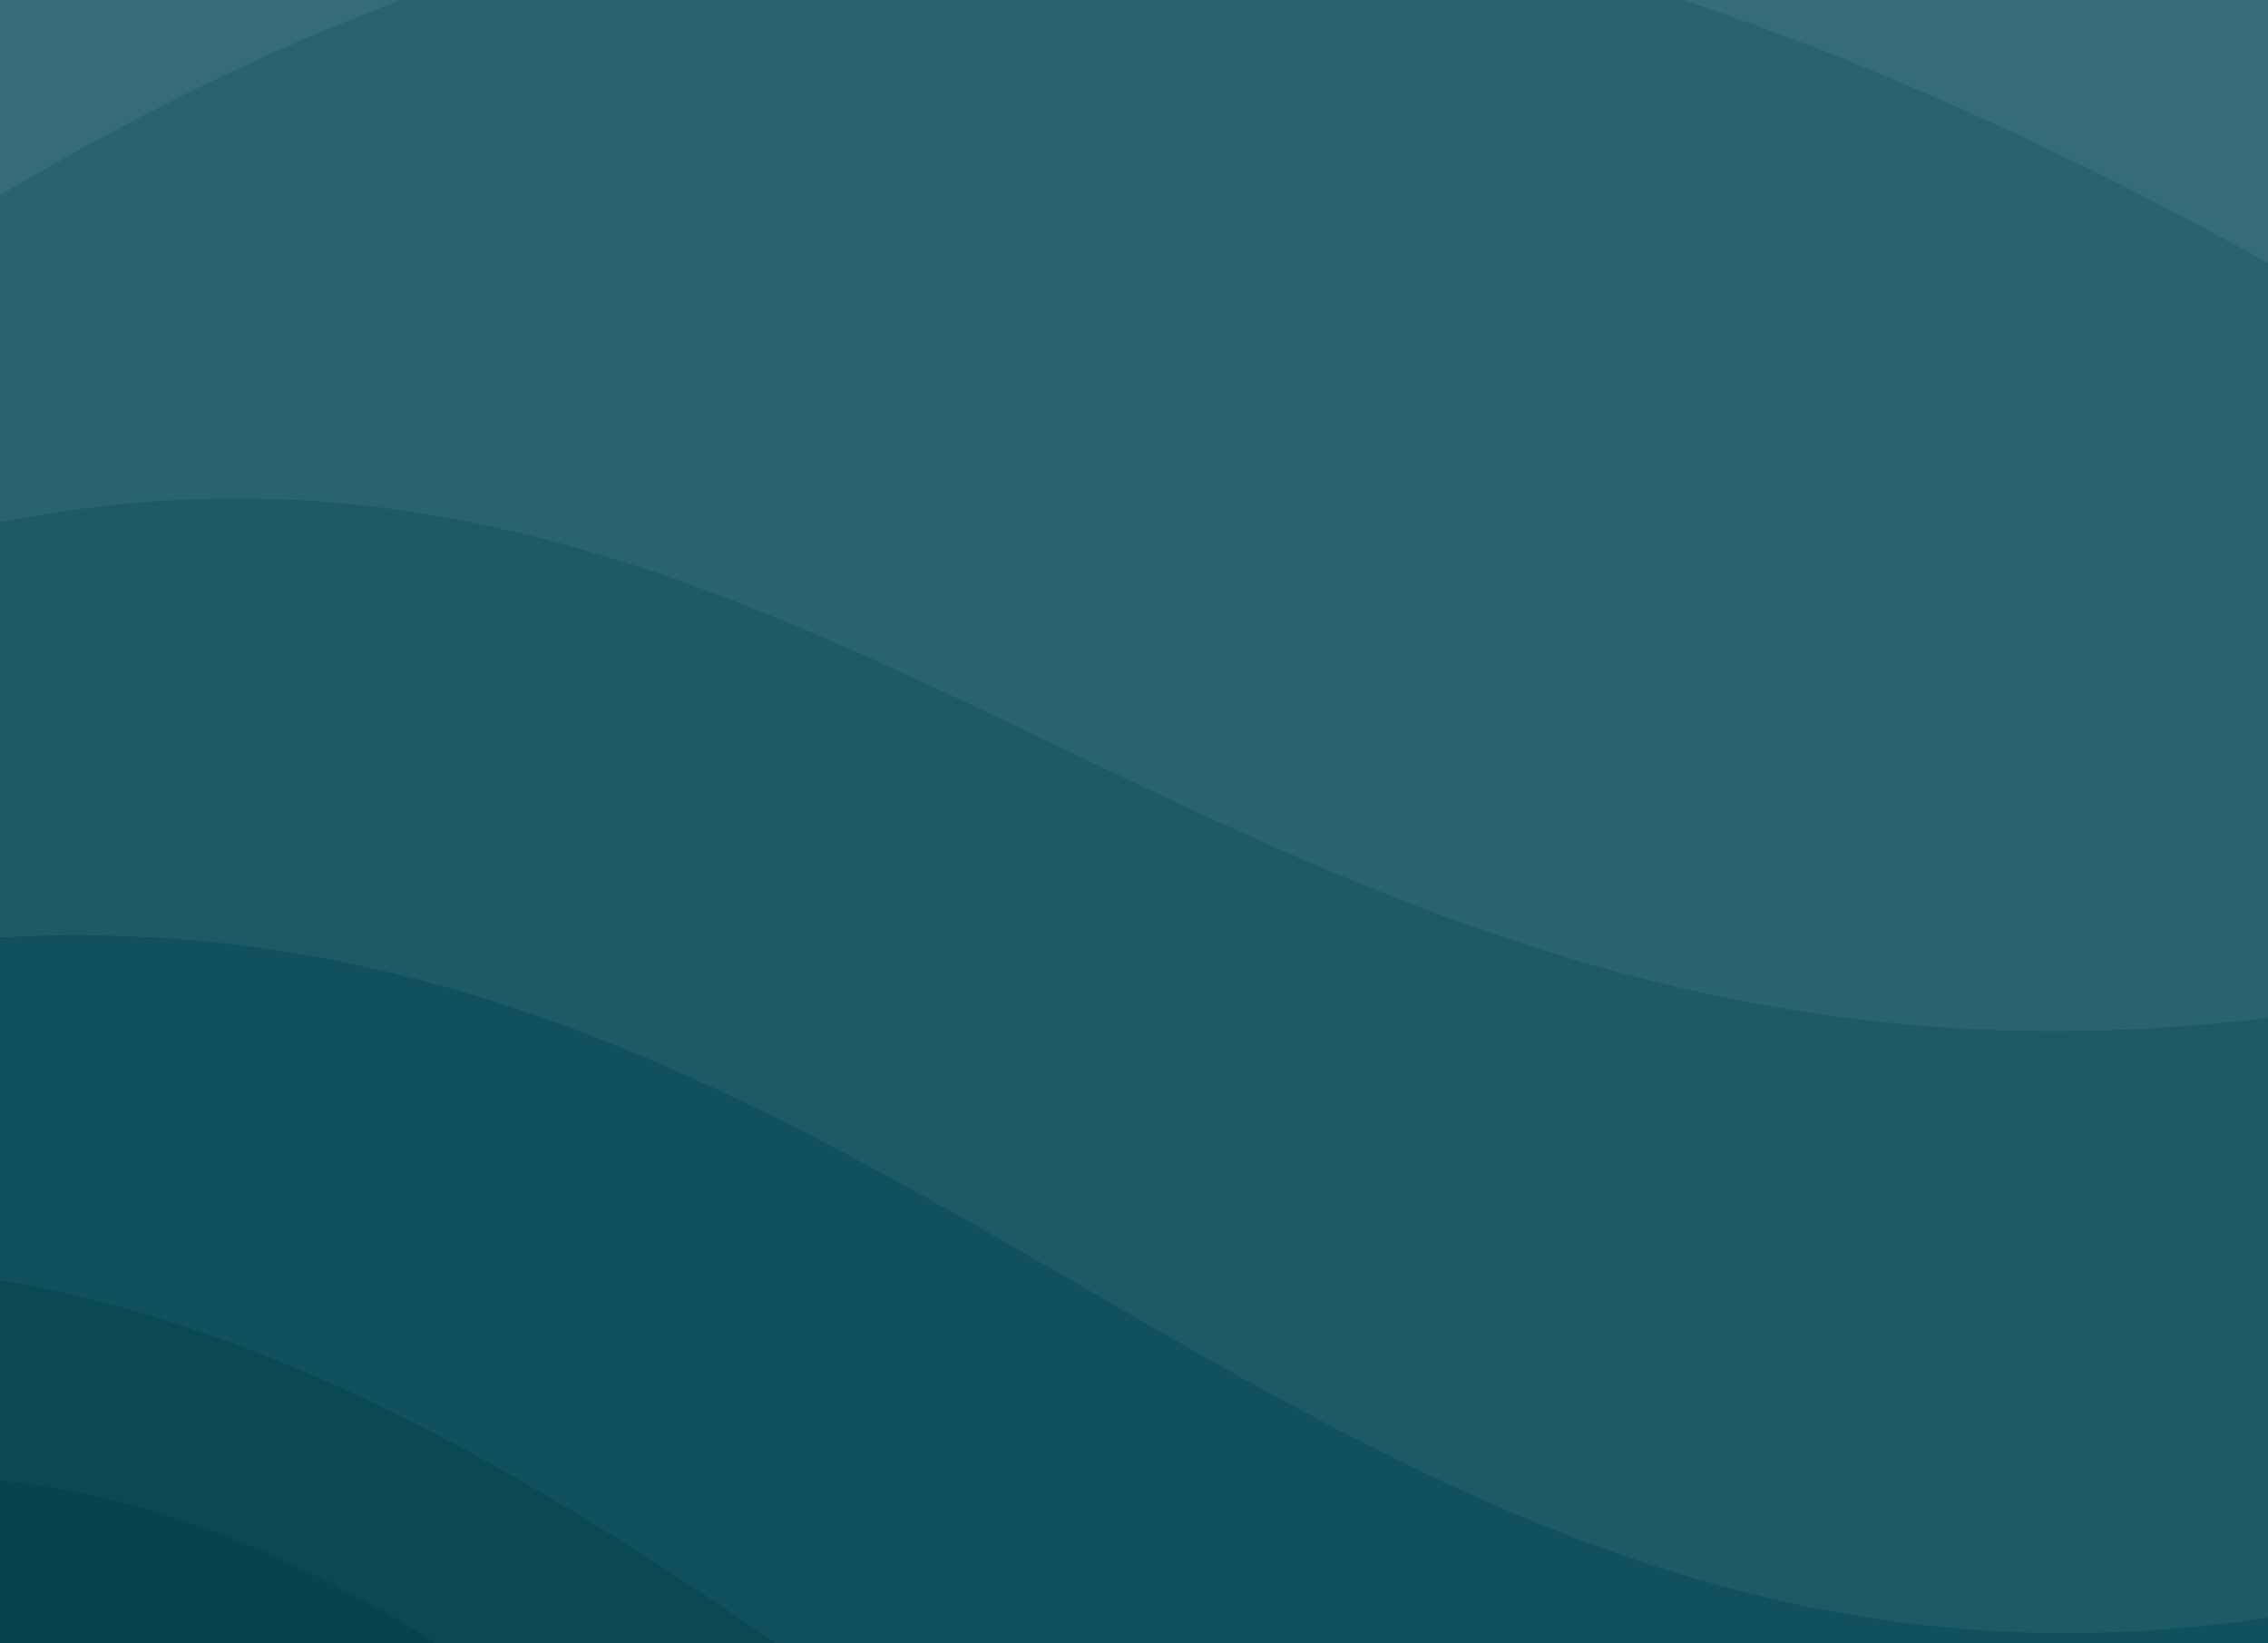 <svg xmlns="http://www.w3.org/2000/svg" fill="none" viewBox="0 0 1920 1391"><path fill="#003E49" d="M0 0h1920v1391H0z"/><path fill="#1F626D" d="M-279.8 1568.27C727 1288.5 1189.58 3937.31 2386 3217V-618h-6290v3890.1c1415.41 1793.83 2617.42-1424.05 3624.2-1703.83Z" opacity=".18"/><path fill="#5B97A8" d="M-279.8 1278.21C748.45 986.76 1189.58 2983.95 2386 2369.51v-2987.5l-6290-.01v3349.62c1415.41 1530.19 2595.97-1161.95 3624.2-1453.41Z" opacity=".06"/><path fill="#69BAD1" d="M-375.65 1095.94C652.6 855.84 1189.57 2397.72 2386 1891.53V-546h-6290v2735.85c1415.41 1260.62 2500.12-853.8 3528.35-1093.91Z" opacity=".08"/><path fill="#E3F1F4" d="M-367.5 868C836 461 1099.5 1844 2386 1216.37V-617.99h-6290v2646.35C-2606.09 2957.22-1571 1275-367.5 868Z" opacity=".06"/><path fill="#EDF7F8" d="M-719.5 796.5C723.47-262.38 872 1321.51 2386 740.5V-440h-6290v1936.62c1297.91 656.42 1741.53 358.77 3184.5-700.12Z" opacity=".06"/><path fill="#fff" d="M-1717 996.5c-1485.79 51.19-2004.88-527.75-2187-576.32v-999.42L2386-618V520.5c-2244.5-1608-2617.21 424.82-4103 476Z" opacity=".06"/></svg>